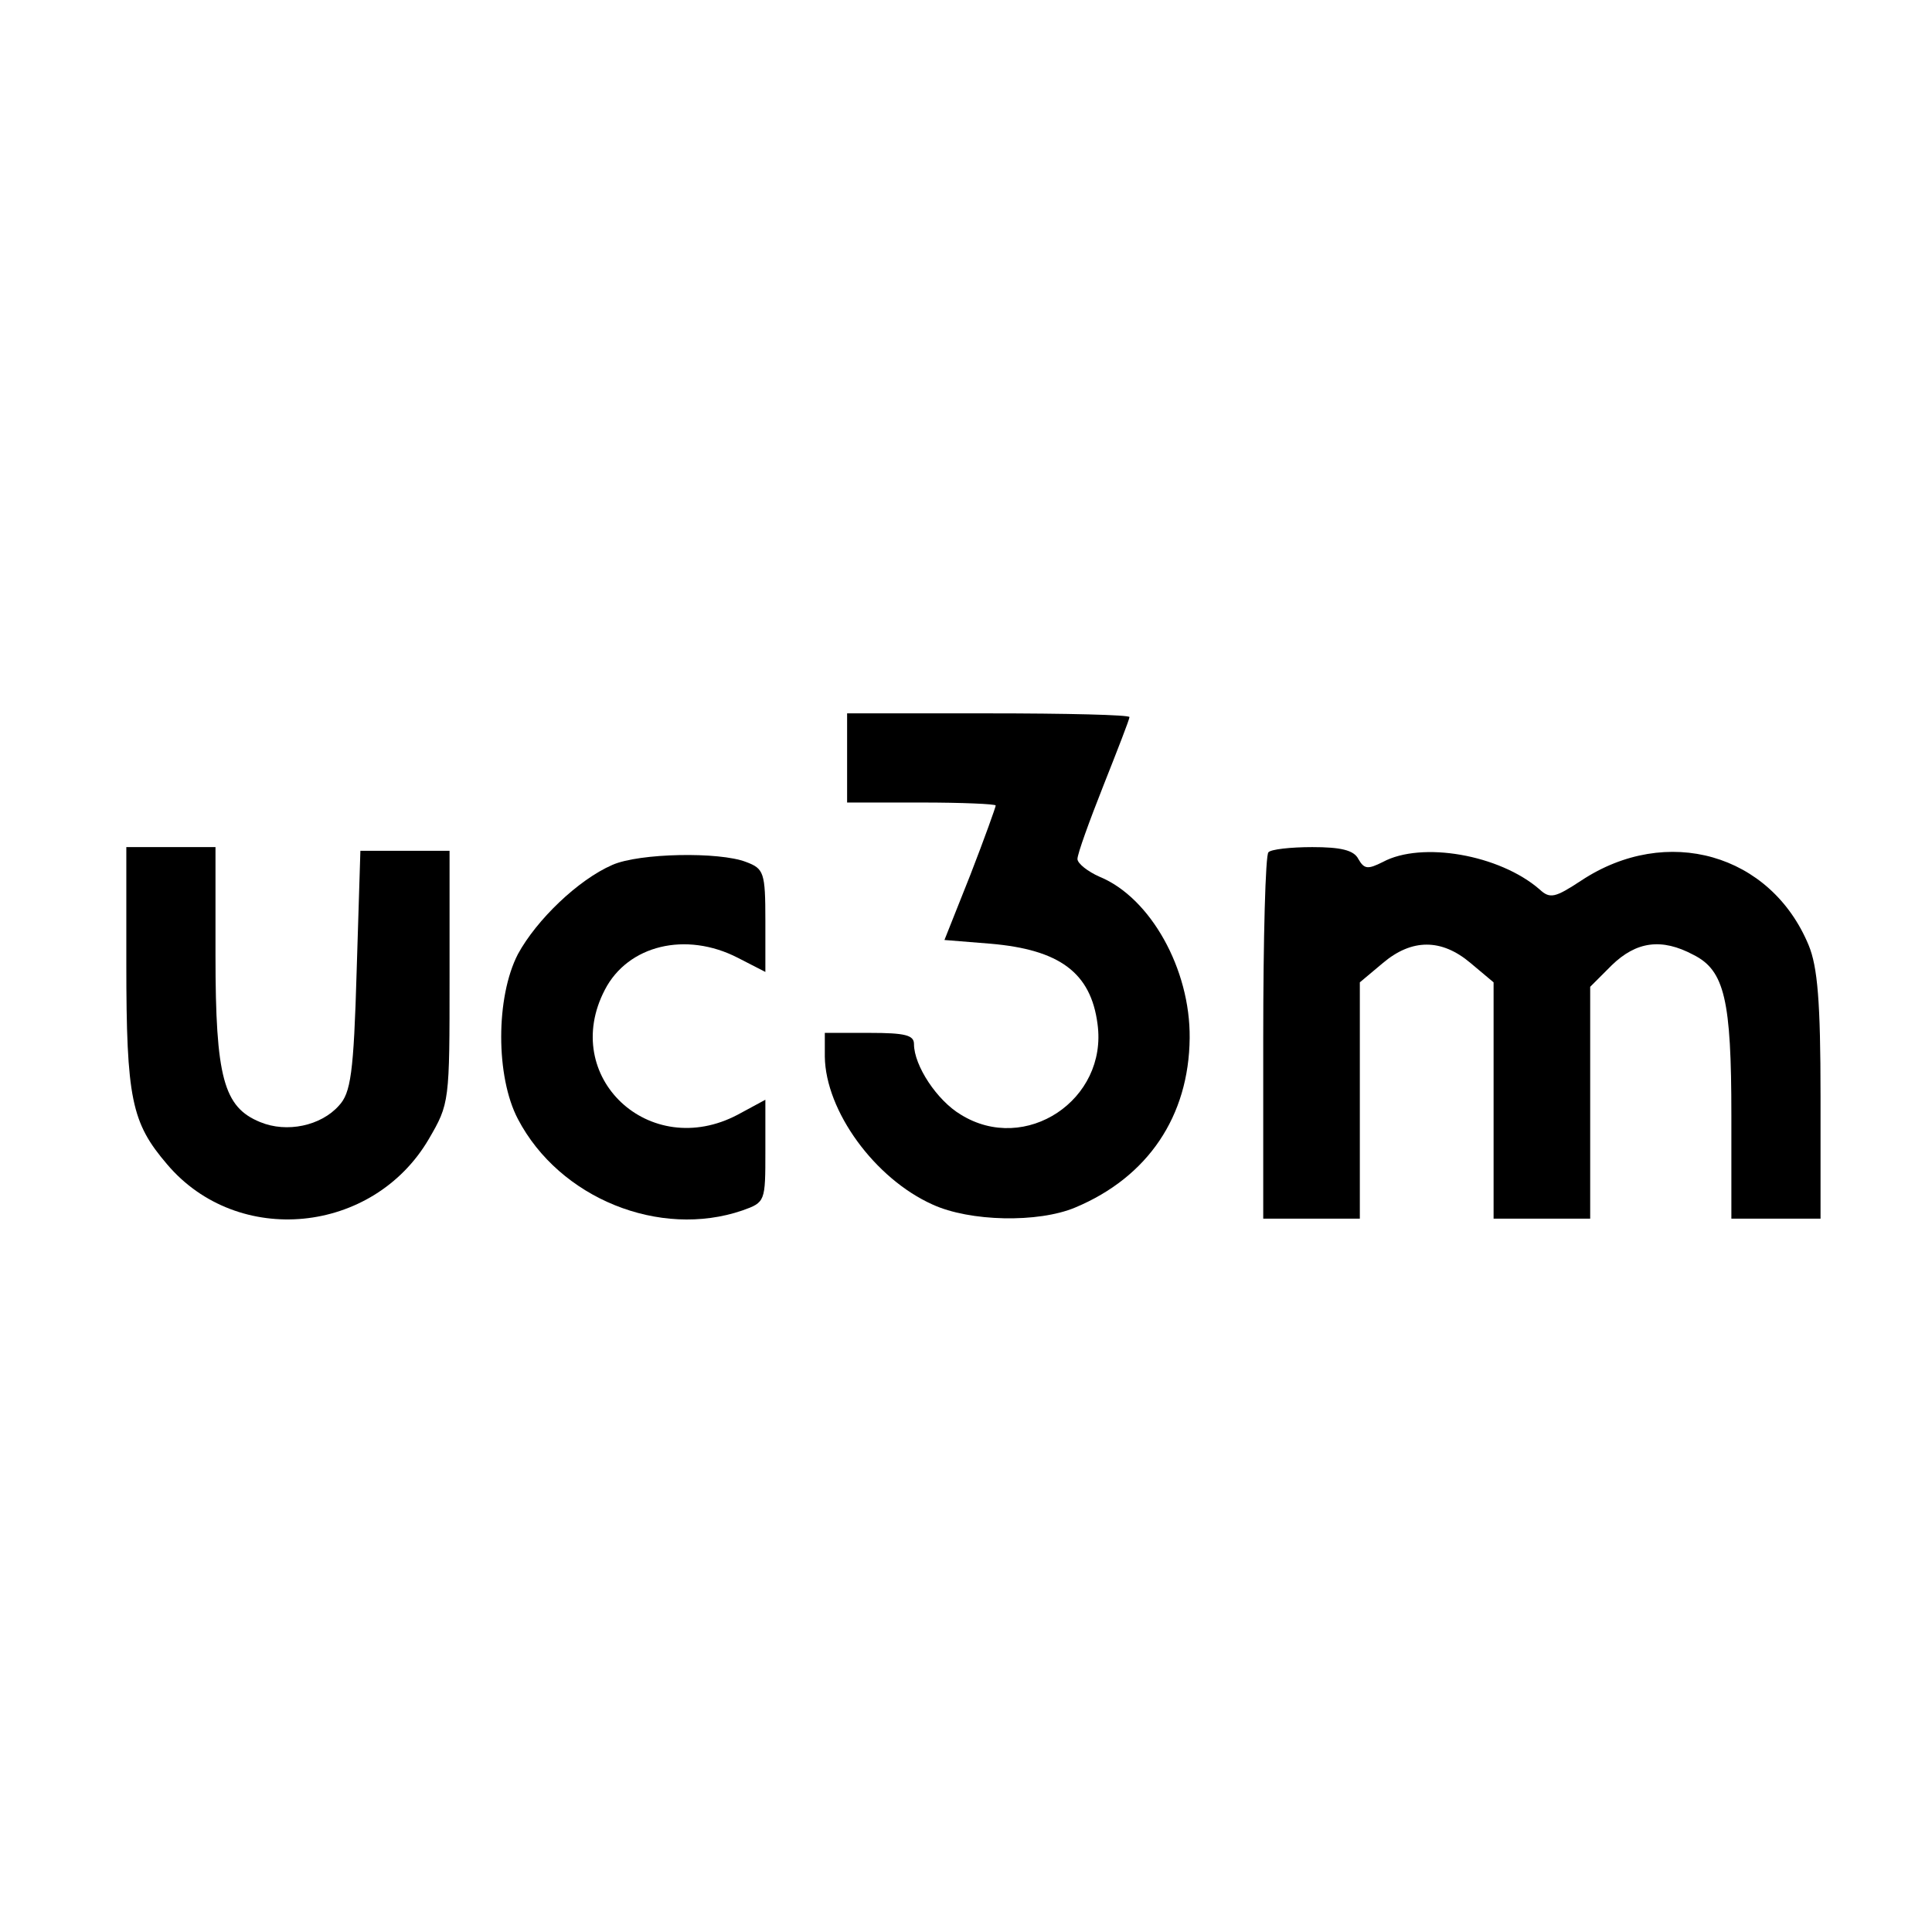 <?xml version="1.0" standalone="no"?>
<!DOCTYPE svg PUBLIC "-//W3C//DTD SVG 20010904//EN"
 "http://www.w3.org/TR/2001/REC-SVG-20010904/DTD/svg10.dtd">
<svg version="1.0" xmlns="http://www.w3.org/2000/svg"
 width="260pt" height="260pt" viewBox="0 0 260 260"
 preserveAspectRatio="xMidYMid meet">
<g transform="translate(0,260) scale(0.1,-0.1)"
fill="#000000" stroke="none">
<path d="M1140 1580 l0 -60 100 0 c55 0 100 -2 100 -4 0 -2 -15 -44 -34 -93
l-35 -88 62 -5 c93 -8 135 -39 144 -108 14 -102 -97 -176 -184 -122 -32 19
-63 66 -63 95 0 12 -12 15 -60 15 l-60 0 0 -32 c1 -73 67 -164 145 -199 50
-23 142 -25 192 -4 98 41 153 123 154 228 1 93 -53 189 -121 217 -16 7 -30 18
-30 24 0 7 16 51 35 99 19 48 35 89 35 92 0 3 -85 5 -190 5 l-190 0 0 -60z"/>
<path d="M170 1303 c0 -182 7 -214 55 -270 95 -112 277 -94 352 34 28 48 28
50 28 218 l0 170 -60 0 -60 0 -5 -161 c-4 -139 -8 -165 -24 -182 -24 -27 -70
-37 -106 -22 -49 20 -60 60 -60 224 l0 146 -60 0 -60 0 0 -157z"/>
<path d="M1707 1453 c-4 -3 -7 -116 -7 -250 l0 -243 65 0 65 0 0 159 0 159 31
26 c39 33 79 33 118 0 l31 -26 0 -159 0 -159 65 0 65 0 0 156 0 156 29 29 c33
32 67 37 110 14 42 -21 51 -61 51 -216 l0 -139 60 0 60 0 0 165 c0 127 -4 174
-16 203 -51 123 -191 163 -306 87 -35 -23 -42 -25 -56 -12 -54 47 -159 65
-211 37 -20 -10 -25 -10 -33 4 -6 12 -24 16 -62 16 -29 0 -56 -3 -59 -7z"/>
<path d="M824 1436 c-46 -20 -102 -74 -127 -120 -30 -58 -30 -165 0 -222 56
-107 191 -161 302 -123 31 11 31 12 31 80 l0 69 -37 -20 c-119 -63 -240 51
-179 168 31 60 109 79 179 43 l37 -19 0 69 c0 65 -2 70 -26 79 -36 14 -144 12
-180 -4z"/>
</g>
</svg>
